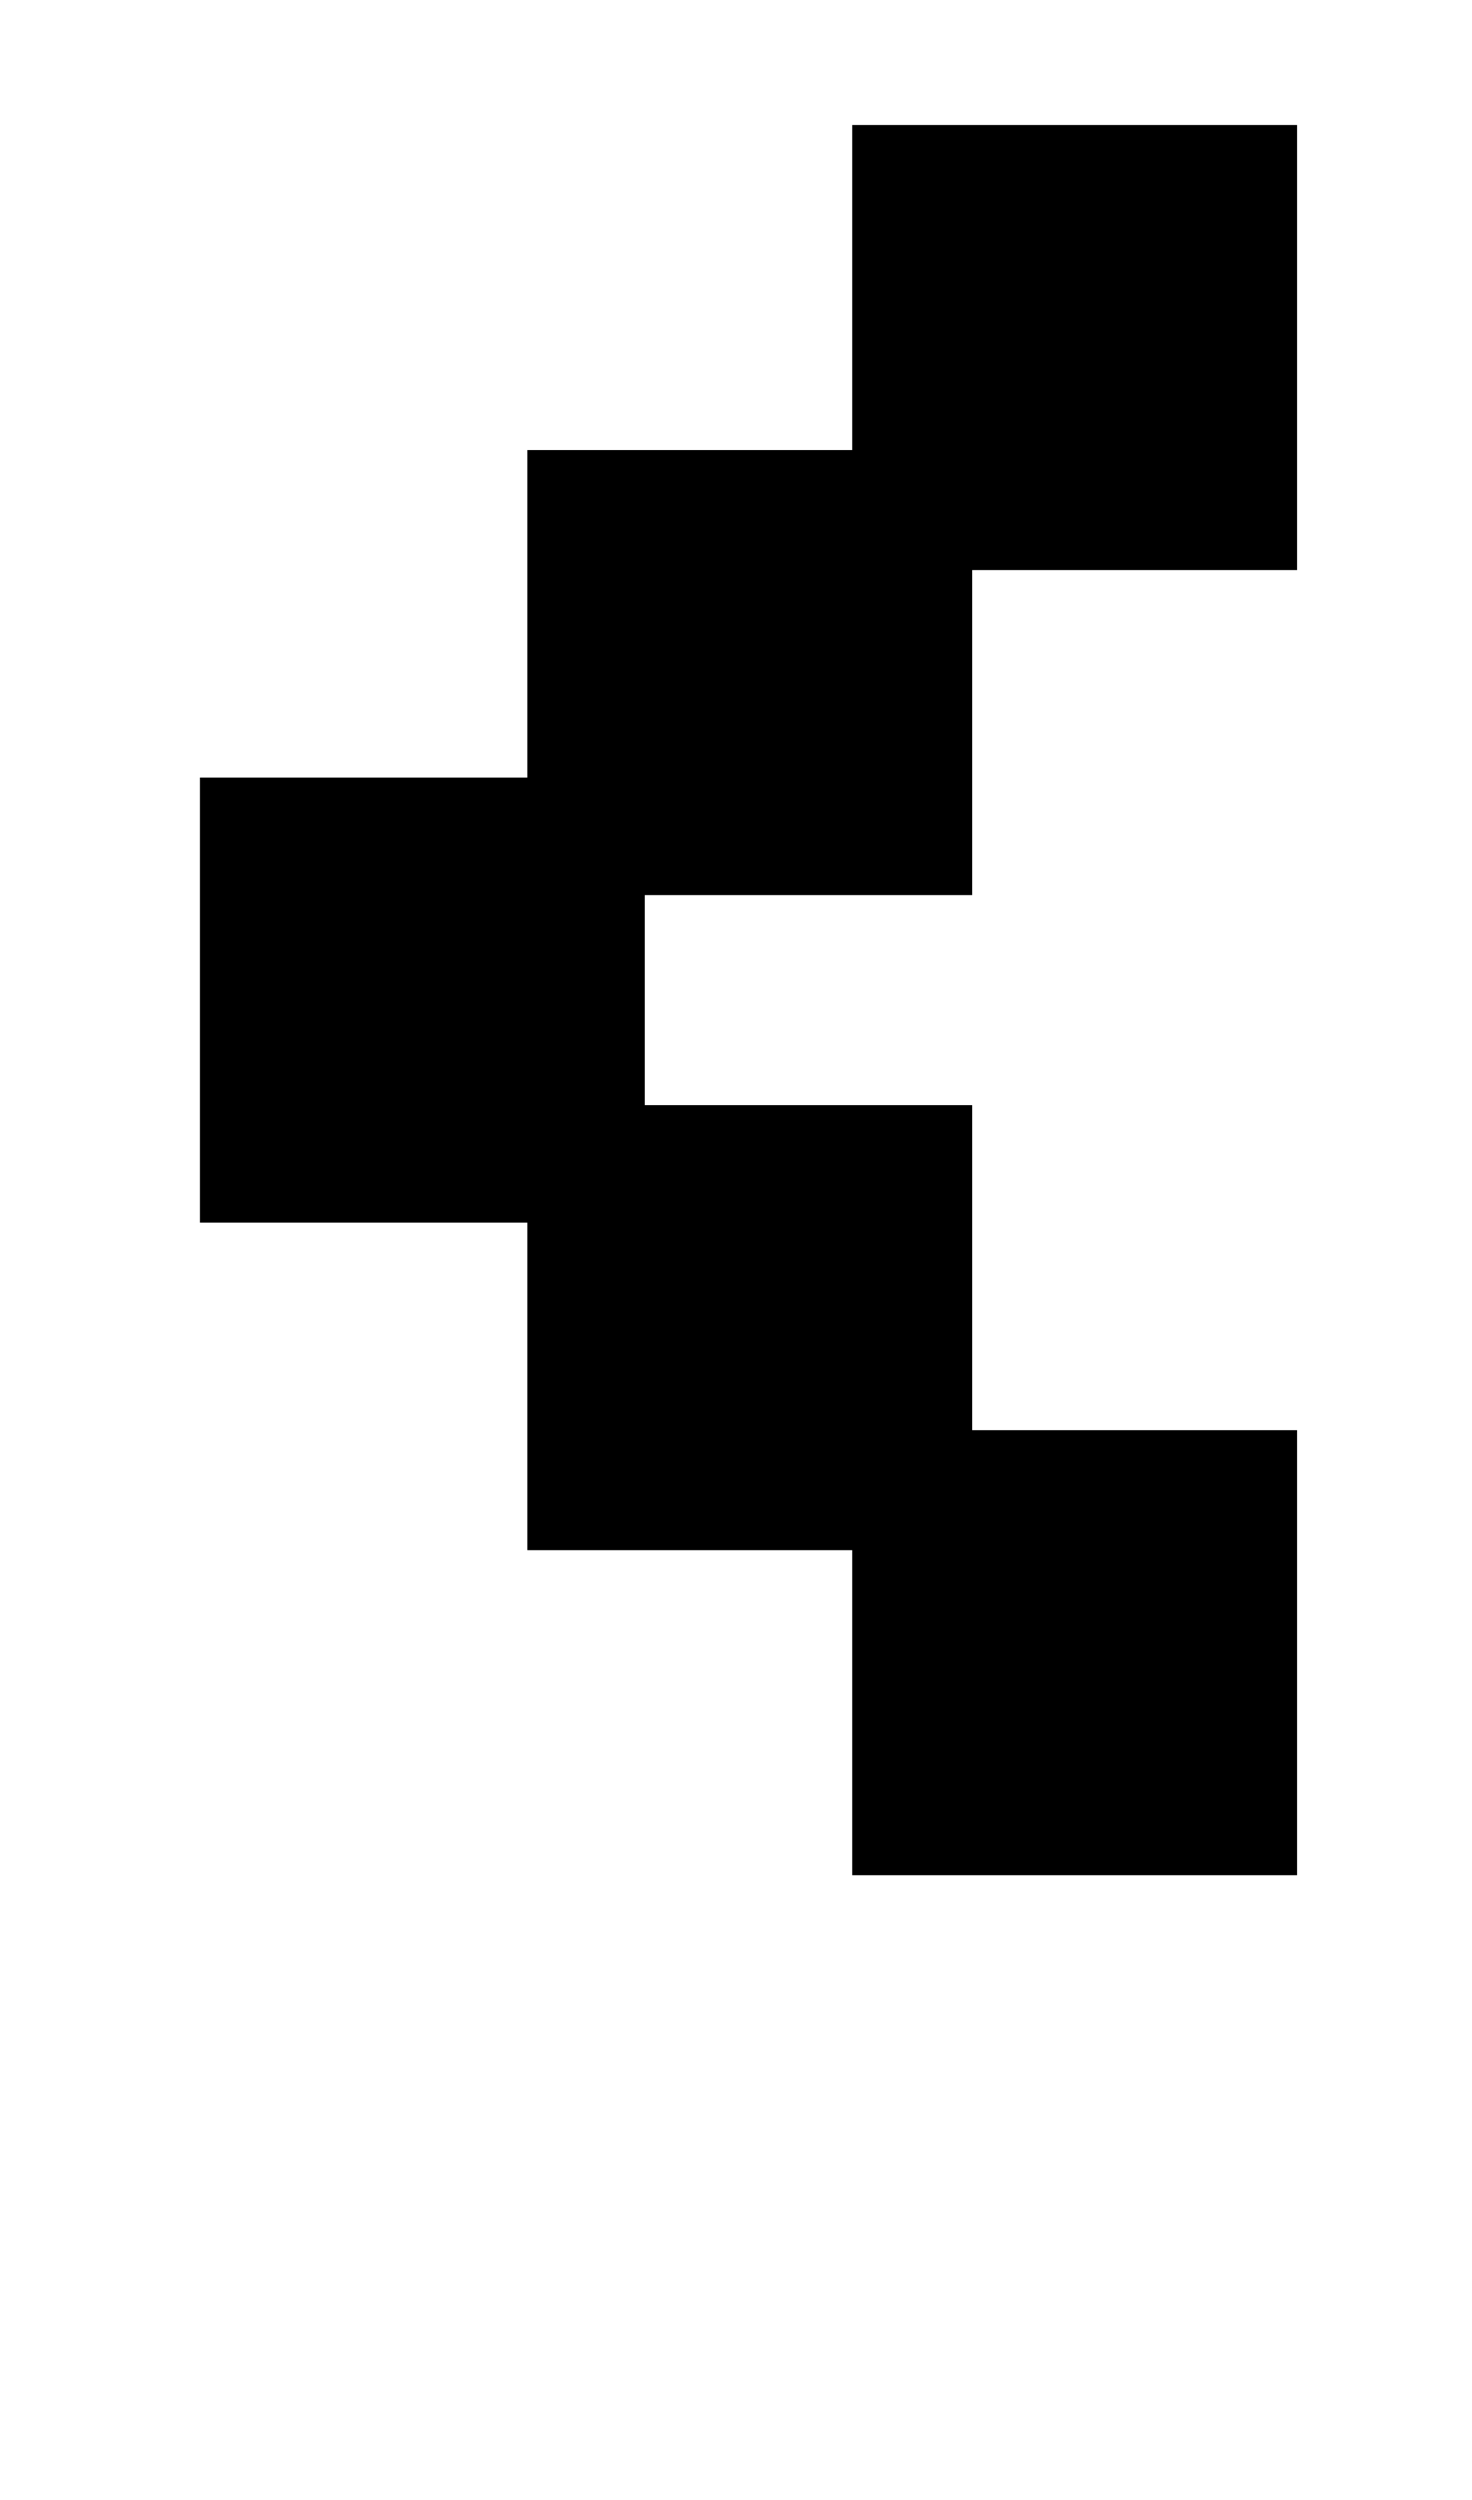 <?xml version="1.0" standalone="no"?>
<!DOCTYPE svg PUBLIC "-//W3C//DTD SVG 1.1//EN" "http://www.w3.org/Graphics/SVG/1.1/DTD/svg11.dtd" >
<svg xmlns="http://www.w3.org/2000/svg" xmlns:xlink="http://www.w3.org/1999/xlink" version="1.1" viewBox="-10 0 589 1000">
   <path fill="currentColor"
d="M70 489v-178h131v-131h130v-130h178v178h-130v130h-131v84h131v130h130v178h-178v-130h-130v-131h-131z" />
</svg>
